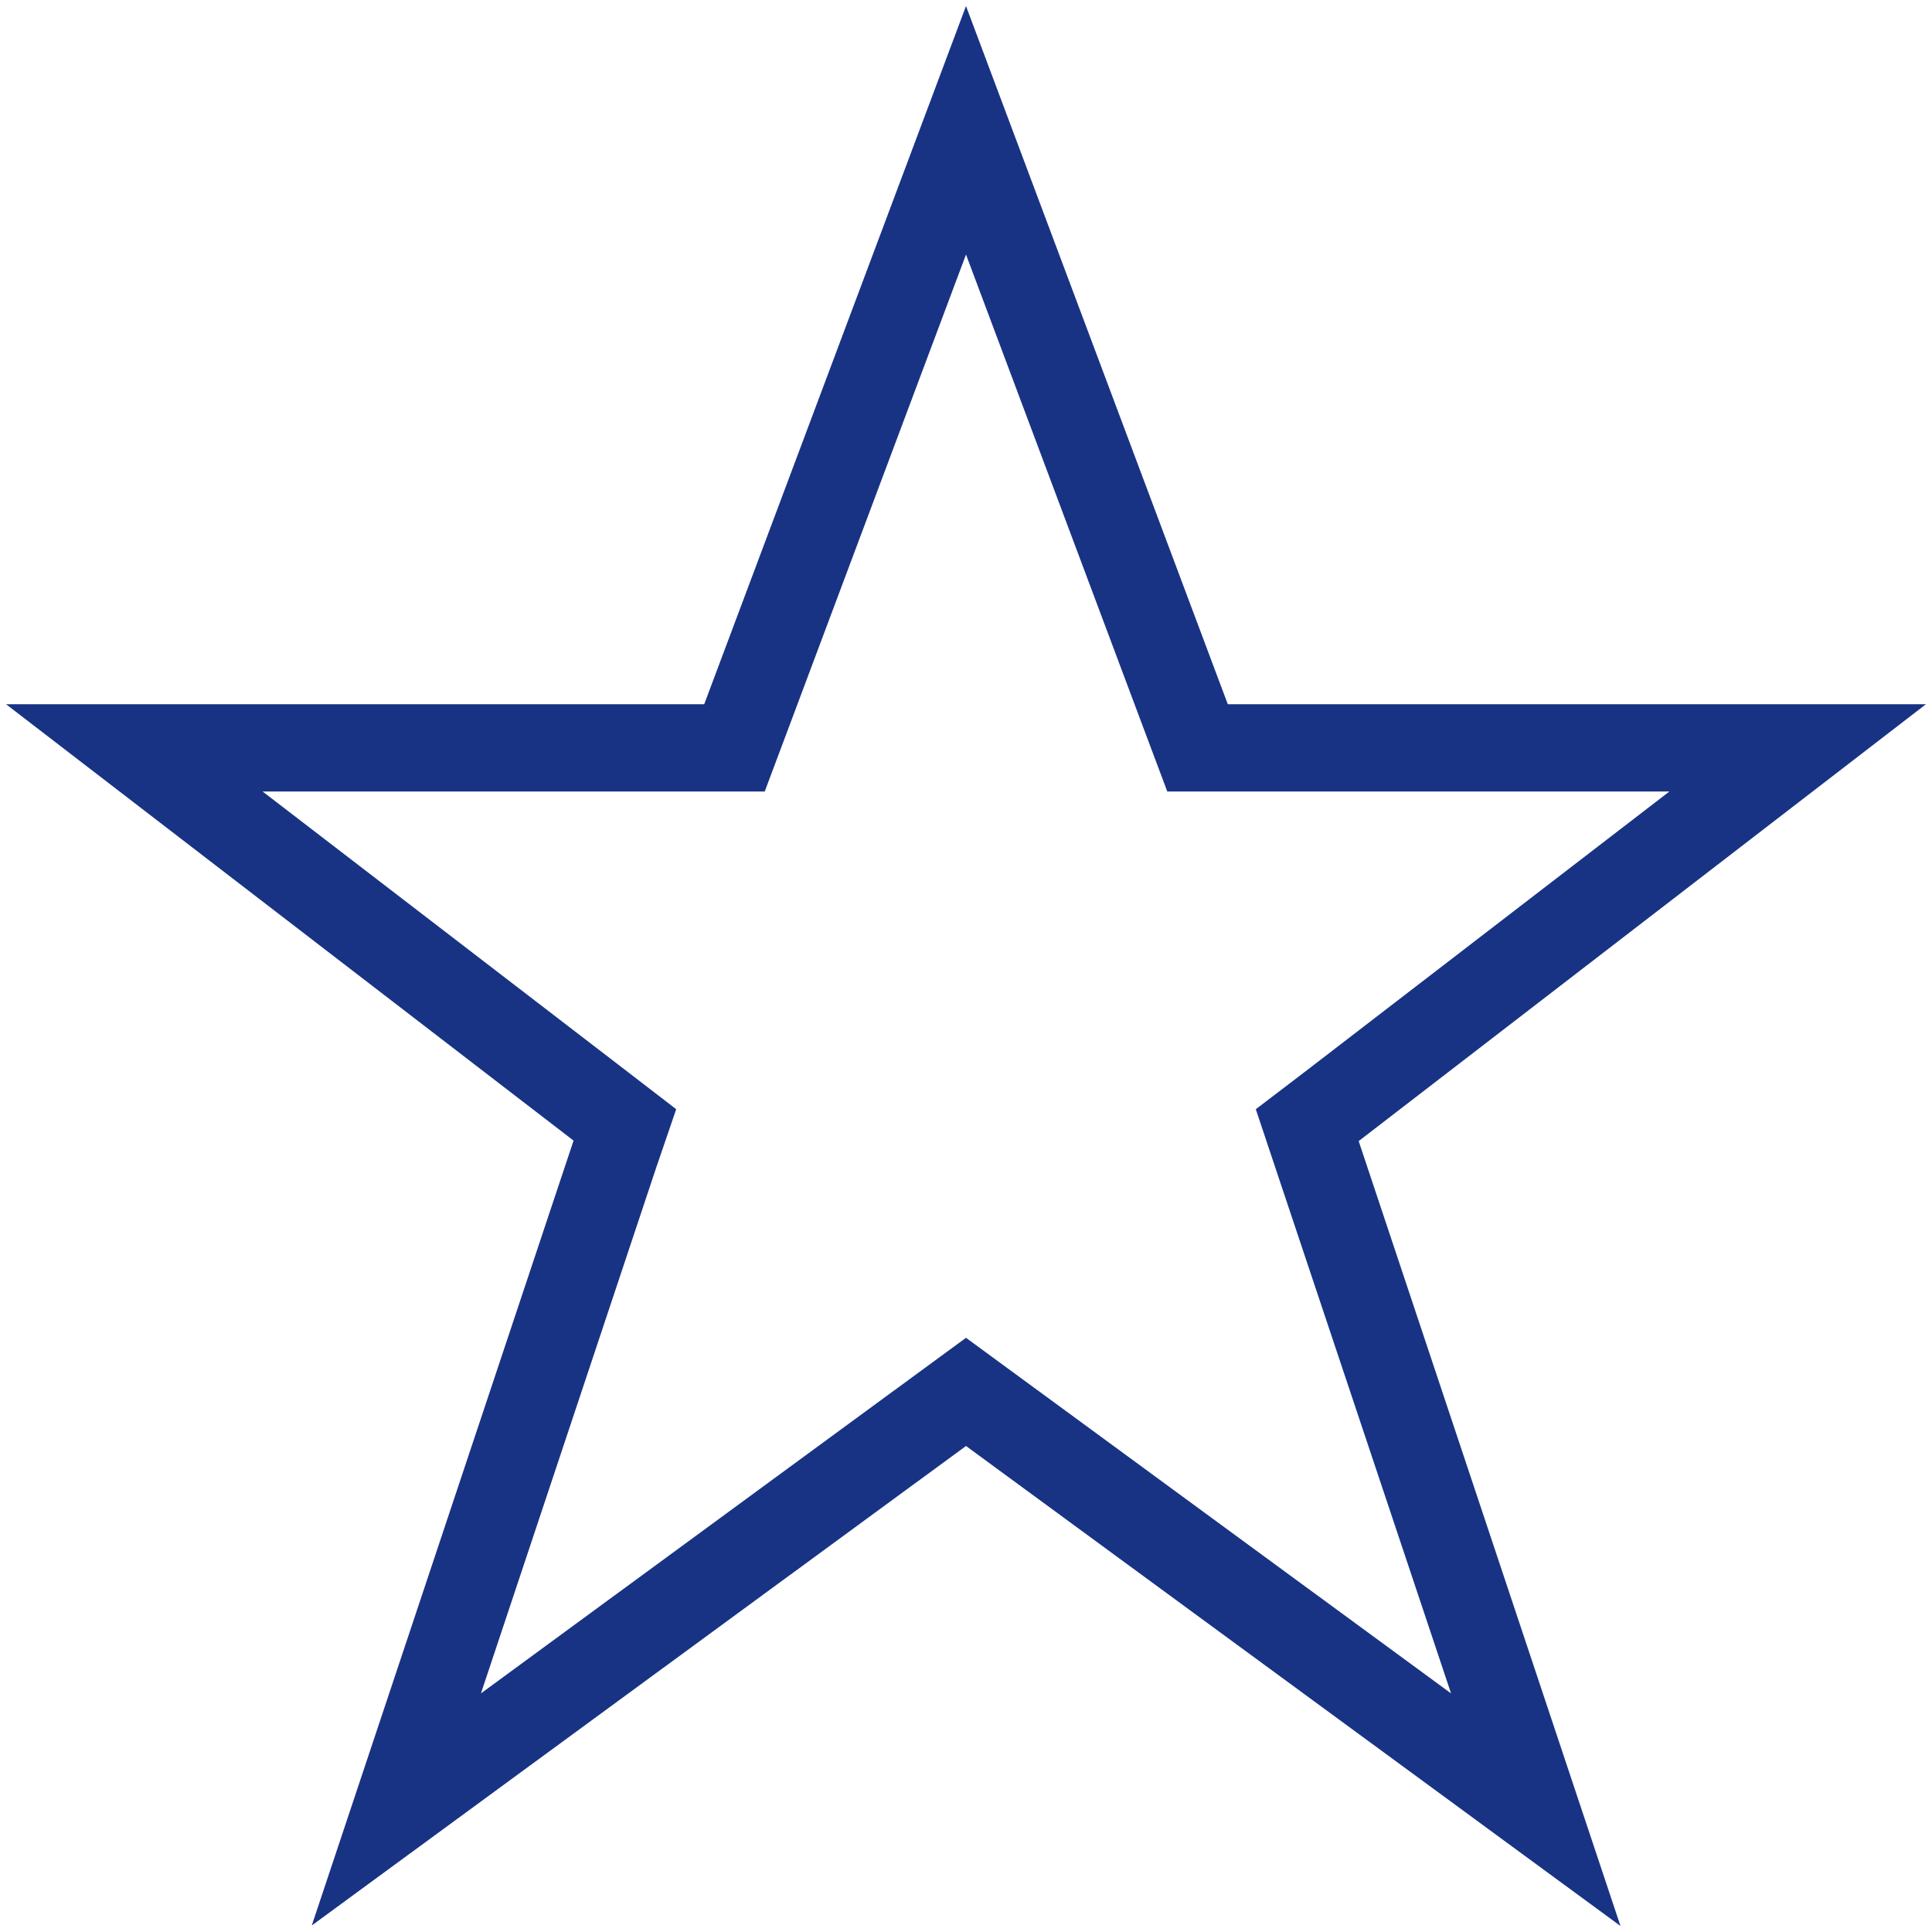 <?xml version="1.0" encoding="utf-8"?><svg xmlns="http://www.w3.org/2000/svg" width="160" height="160" viewBox="0 0 160 160"><path d="M159.5 58.32h-57.82L80 .5 58.32 58.32H.5l47 36.14-21.68 65L80 119.75l54.2 39.75-21.68-65zm-39.33 81.92l-35.9-26.32-4.27-3.13-4.27 3.13-35.9 26.32 14.5-43.5L56 91.86l-4.08-3.14-30.17-23.17h41.58l1.76-4.69L80 21.08l14.91 39.78 1.76 4.69h41.58l-30.13 23.17-4.12 3.14 1.63 4.88z" fill="#183384" data-name="Star@2x.png"/></svg>